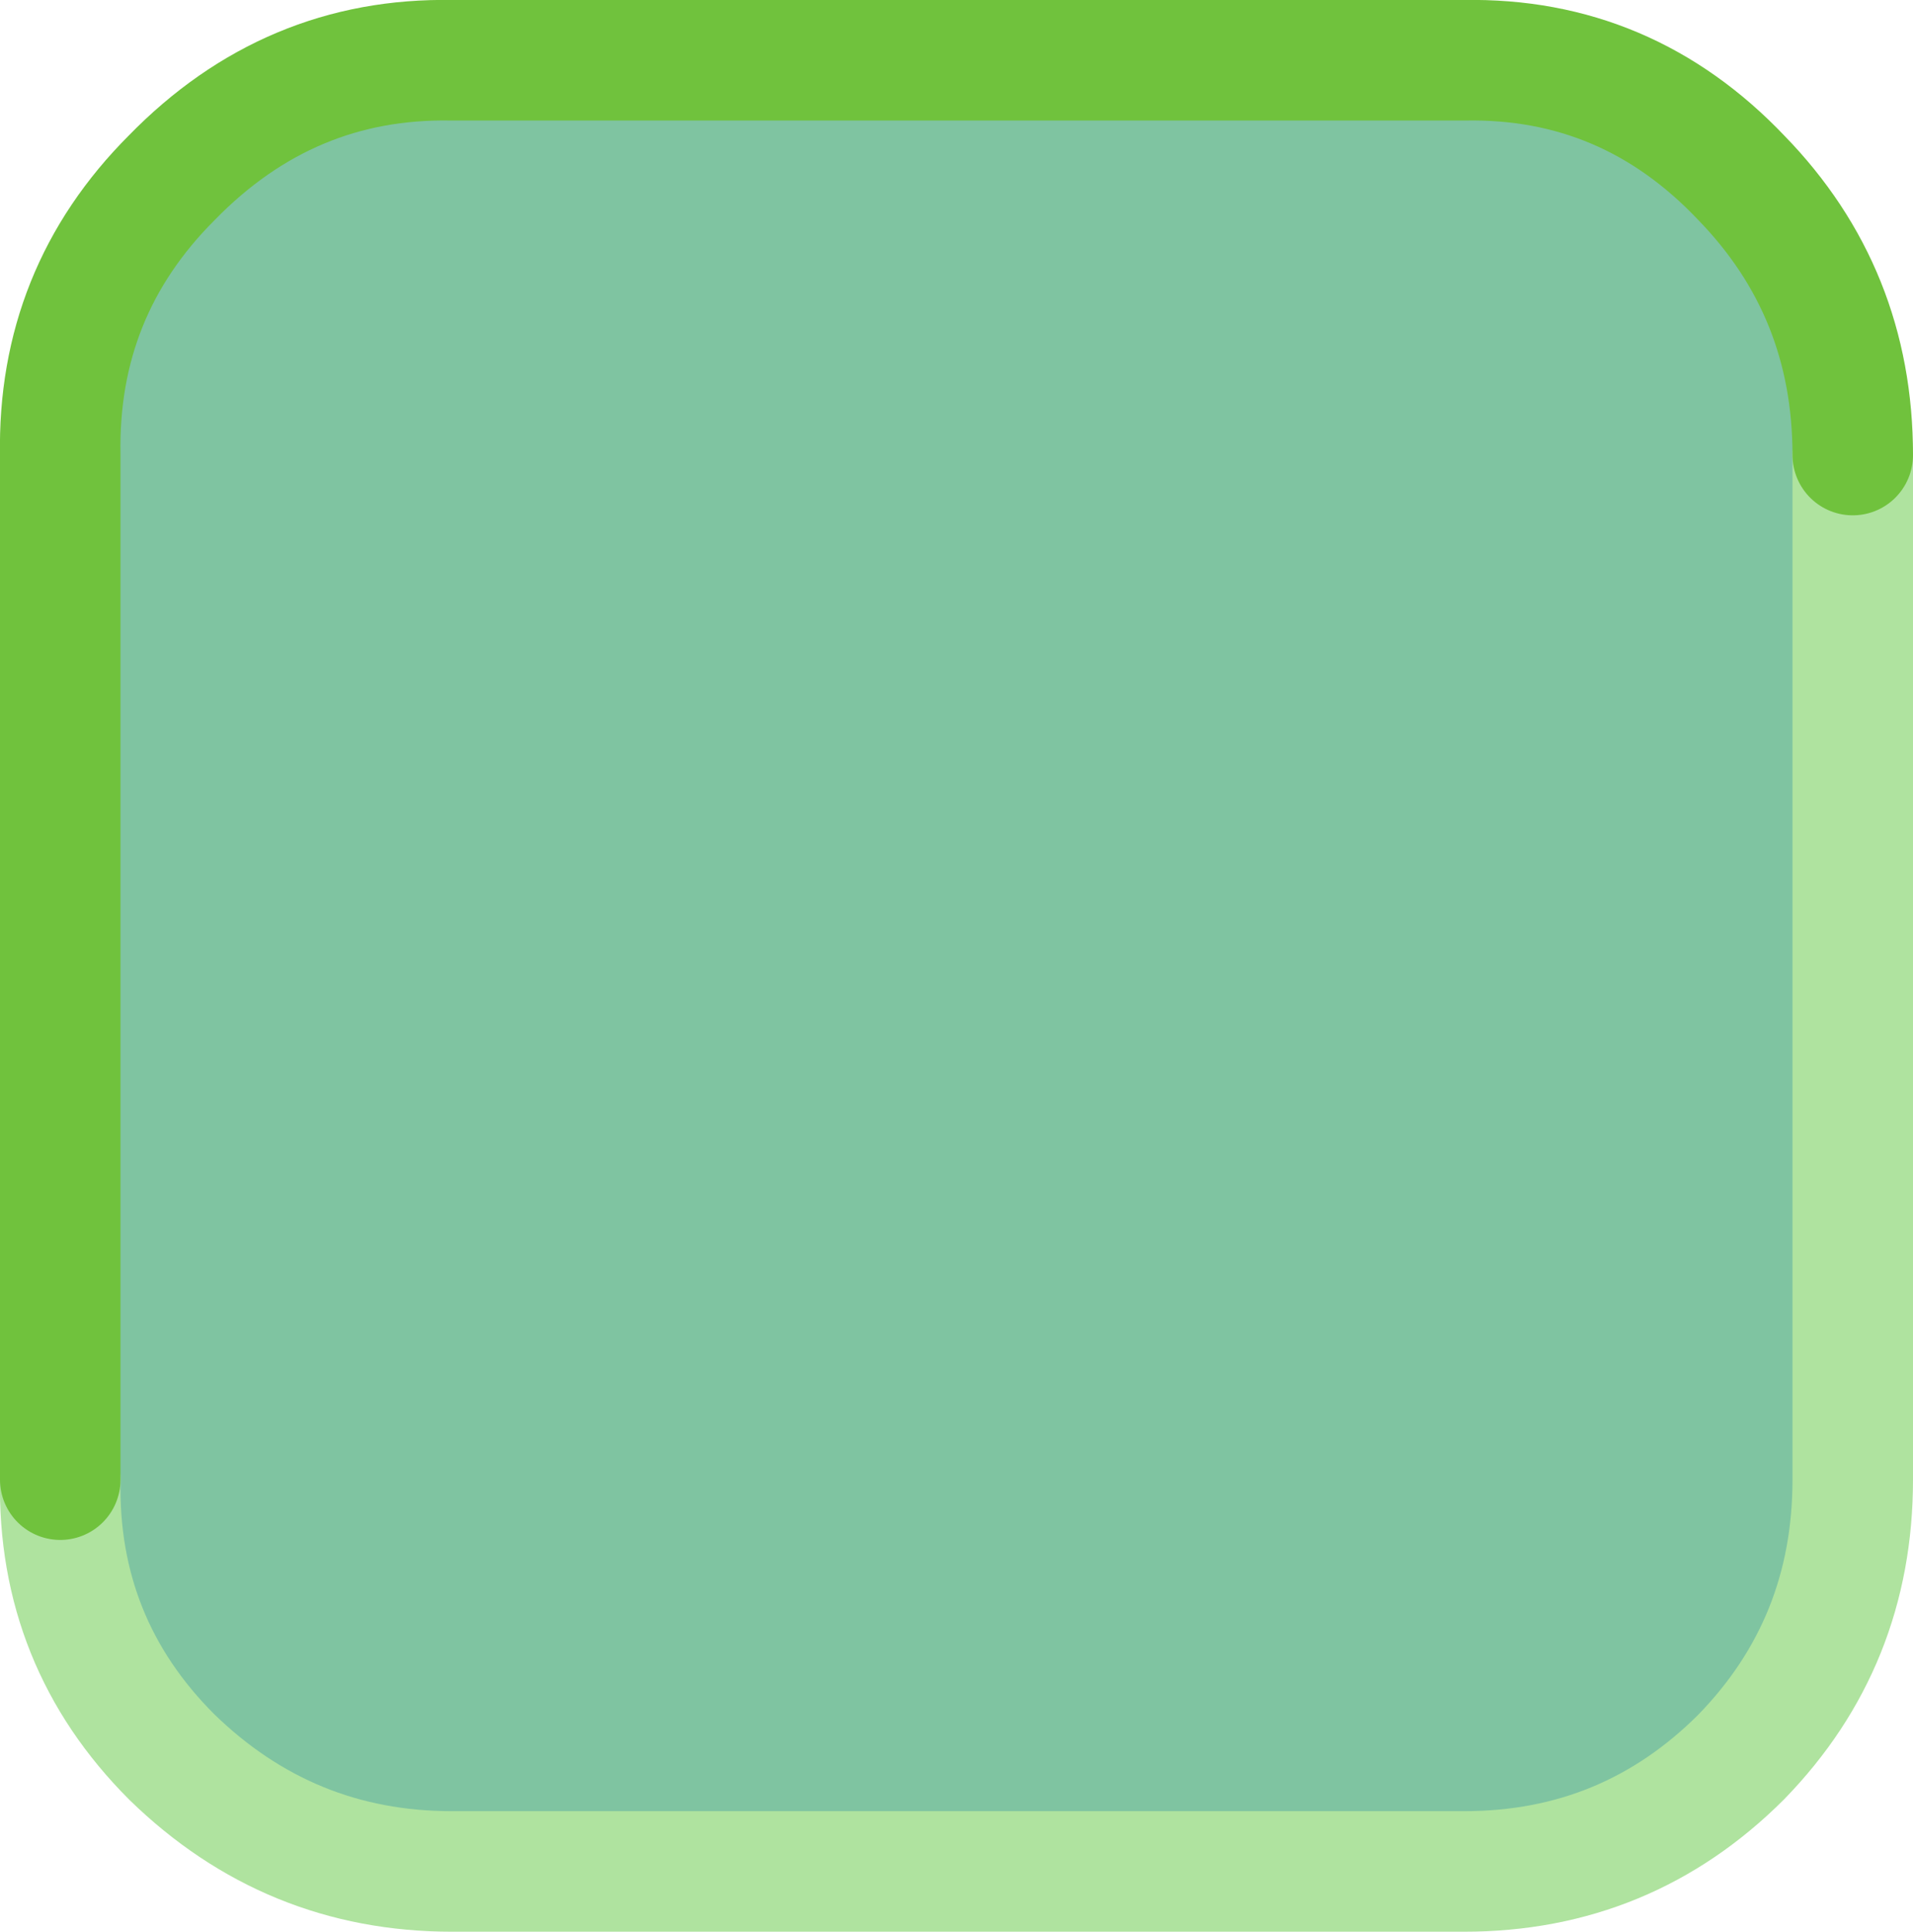 <?xml version="1.0" encoding="UTF-8" standalone="no"?>
<svg xmlns:xlink="http://www.w3.org/1999/xlink" height="32.05px" width="31.75px" xmlns="http://www.w3.org/2000/svg">
  <g transform="matrix(1.0, 0.0, 0.0, 1.0, 1.0, 0.65)">
    <path d="M29.85 6.9 L29.85 23.6 Q29.8 26.3 27.9 28.2 26.0 30.1 23.3 30.1 L6.5 30.1 Q3.8 30.1 1.95 28.2 0.0 26.3 0.0 23.6 L0.0 6.9 Q0.0 4.15 1.95 2.25 3.8 0.35 6.5 0.4 L23.3 0.4 Q26.0 0.35 27.9 2.25 29.8 4.15 29.85 6.9" fill="#018944" fill-opacity="0.502" fill-rule="evenodd" stroke="none"/>
    <path d="M0.0 23.9 Q-0.05 26.6 1.85 28.5 3.8 30.4 6.5 30.4 L23.3 30.4 Q26.0 30.4 27.9 28.5 29.75 26.6 29.75 23.9 L29.75 6.9" fill="none" stroke="#afe39f" stroke-linecap="round" stroke-linejoin="round" stroke-width="2.0"/>
    <path d="M29.75 6.9 Q29.75 4.2 27.9 2.3 26.0 0.3 23.3 0.35 L6.5 0.35 Q3.8 0.3 1.85 2.3 -0.05 4.2 0.0 6.9 L0.0 23.9" fill="none" stroke="#70c23d" stroke-linecap="round" stroke-linejoin="round" stroke-width="2.0"/>
  </g>
</svg>
